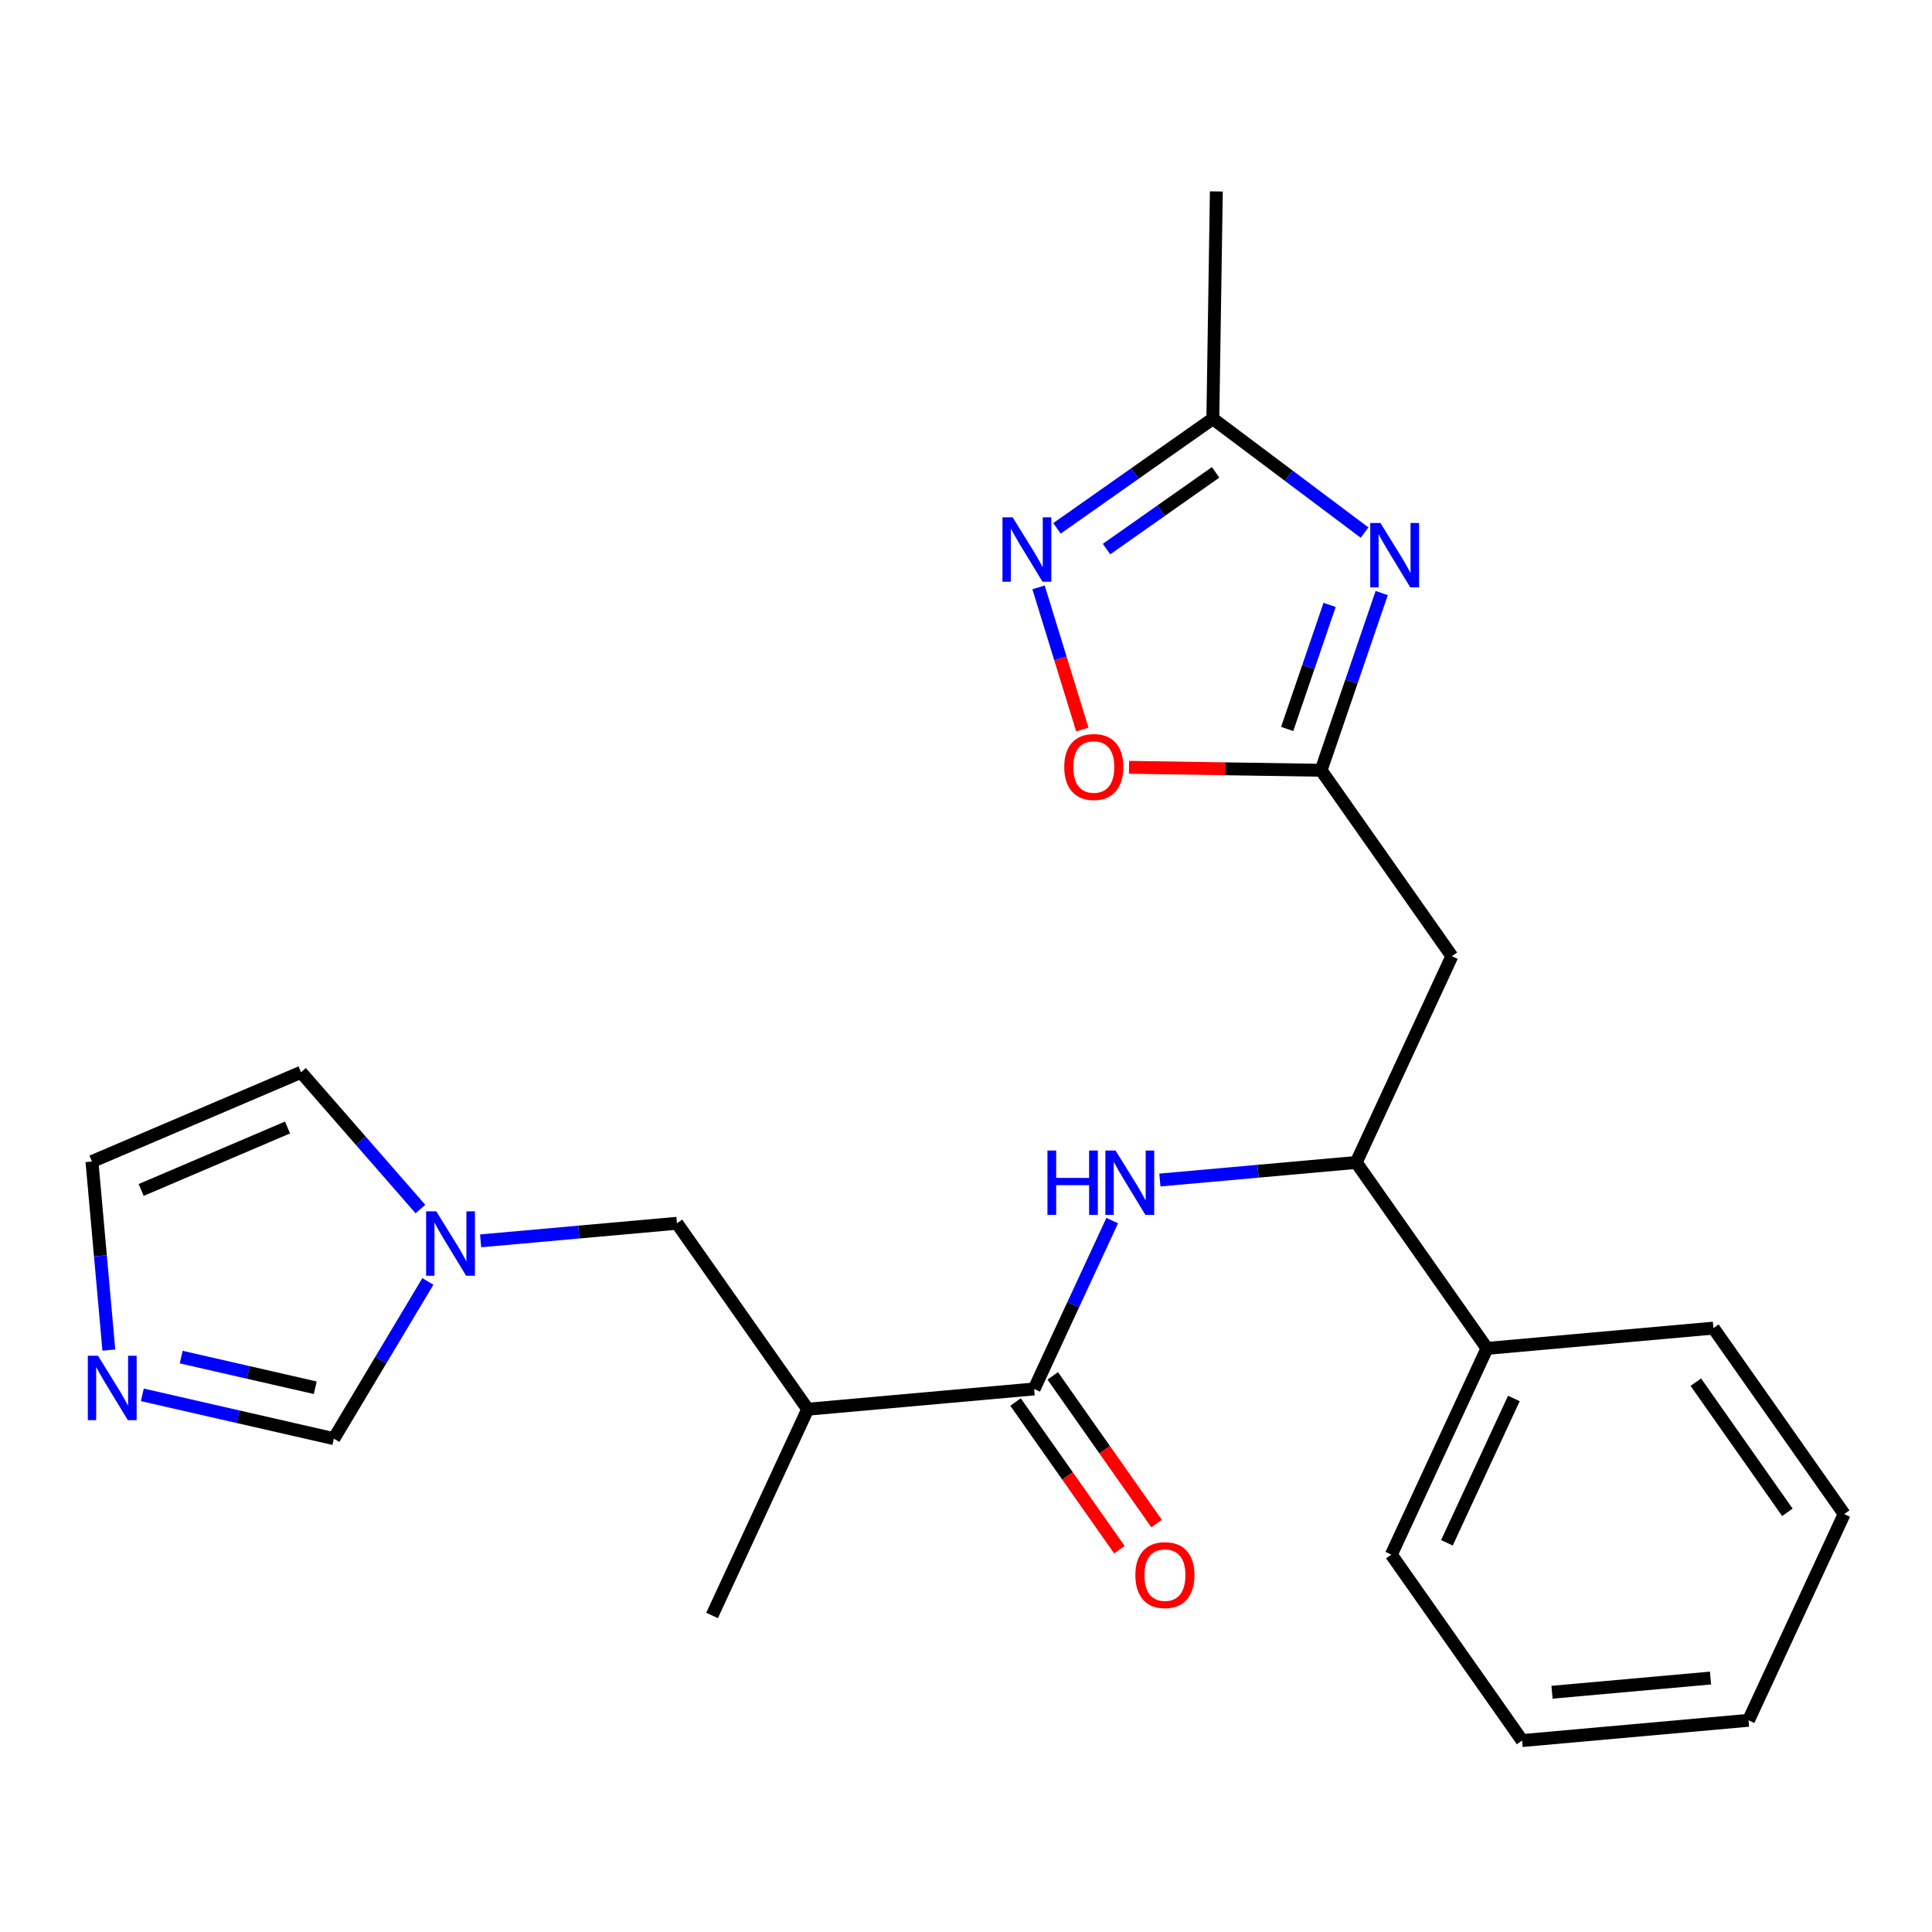 <?xml version='1.0' encoding='iso-8859-1'?>
<svg version='1.1' baseProfile='full'
              xmlns='http://www.w3.org/2000/svg'
                      xmlns:rdkit='http://www.rdkit.org/xml'
                      xmlns:xlink='http://www.w3.org/1999/xlink'
                  xml:space='preserve'
width='300px' height='300px' viewBox='0 0 300 300'>
<!-- END OF HEADER -->
<rect style='opacity:1.0;fill:#FFFFFF;stroke:none' width='300' height='300' x='0' y='0'> </rect>
<rect style='opacity:1.0;fill:#FFFFFF;stroke:none' width='300' height='300' x='0' y='0'> </rect>
<path class='bond-0 atom-0 atom-1' d='M 188.873,29.725 L 188.329,65.021' style='fill:none;fill-rule:evenodd;stroke:#000000;stroke-width:2.0px;stroke-linecap:butt;stroke-linejoin:miter;stroke-opacity:1' />
<path class='bond-1 atom-1 atom-2' d='M 188.329,65.021 L 176.229,73.53' style='fill:none;fill-rule:evenodd;stroke:#000000;stroke-width:2.0px;stroke-linecap:butt;stroke-linejoin:miter;stroke-opacity:1' />
<path class='bond-1 atom-1 atom-2' d='M 176.229,73.53 L 164.128,82.04' style='fill:none;fill-rule:evenodd;stroke:#0000FF;stroke-width:2.0px;stroke-linecap:butt;stroke-linejoin:miter;stroke-opacity:1' />
<path class='bond-1 atom-1 atom-2' d='M 188.76,73.348 L 180.29,79.305' style='fill:none;fill-rule:evenodd;stroke:#000000;stroke-width:2.0px;stroke-linecap:butt;stroke-linejoin:miter;stroke-opacity:1' />
<path class='bond-1 atom-1 atom-2' d='M 180.29,79.305 L 171.82,85.262' style='fill:none;fill-rule:evenodd;stroke:#0000FF;stroke-width:2.0px;stroke-linecap:butt;stroke-linejoin:miter;stroke-opacity:1' />
<path class='bond-24 atom-24 atom-1' d='M 211.89,82.7 L 200.109,73.86' style='fill:none;fill-rule:evenodd;stroke:#0000FF;stroke-width:2.0px;stroke-linecap:butt;stroke-linejoin:miter;stroke-opacity:1' />
<path class='bond-24 atom-24 atom-1' d='M 200.109,73.86 L 188.329,65.021' style='fill:none;fill-rule:evenodd;stroke:#000000;stroke-width:2.0px;stroke-linecap:butt;stroke-linejoin:miter;stroke-opacity:1' />
<path class='bond-2 atom-2 atom-3' d='M 161.266,91.208 L 164.664,102.243' style='fill:none;fill-rule:evenodd;stroke:#0000FF;stroke-width:2.0px;stroke-linecap:butt;stroke-linejoin:miter;stroke-opacity:1' />
<path class='bond-2 atom-2 atom-3' d='M 164.664,102.243 L 168.063,113.279' style='fill:none;fill-rule:evenodd;stroke:#FF0000;stroke-width:2.0px;stroke-linecap:butt;stroke-linejoin:miter;stroke-opacity:1' />
<path class='bond-3 atom-3 atom-4' d='M 175.316,119.147 L 190.228,119.377' style='fill:none;fill-rule:evenodd;stroke:#FF0000;stroke-width:2.0px;stroke-linecap:butt;stroke-linejoin:miter;stroke-opacity:1' />
<path class='bond-3 atom-3 atom-4' d='M 190.228,119.377 L 205.139,119.607' style='fill:none;fill-rule:evenodd;stroke:#000000;stroke-width:2.0px;stroke-linecap:butt;stroke-linejoin:miter;stroke-opacity:1' />
<path class='bond-4 atom-4 atom-5' d='M 205.139,119.607 L 225.446,148.481' style='fill:none;fill-rule:evenodd;stroke:#000000;stroke-width:2.0px;stroke-linecap:butt;stroke-linejoin:miter;stroke-opacity:1' />
<path class='bond-23 atom-4 atom-24' d='M 205.139,119.607 L 209.846,105.847' style='fill:none;fill-rule:evenodd;stroke:#000000;stroke-width:2.0px;stroke-linecap:butt;stroke-linejoin:miter;stroke-opacity:1' />
<path class='bond-23 atom-4 atom-24' d='M 209.846,105.847 L 214.552,92.088' style='fill:none;fill-rule:evenodd;stroke:#0000FF;stroke-width:2.0px;stroke-linecap:butt;stroke-linejoin:miter;stroke-opacity:1' />
<path class='bond-23 atom-4 atom-24' d='M 199.871,113.194 L 203.166,103.562' style='fill:none;fill-rule:evenodd;stroke:#000000;stroke-width:2.0px;stroke-linecap:butt;stroke-linejoin:miter;stroke-opacity:1' />
<path class='bond-23 atom-4 atom-24' d='M 203.166,103.562 L 206.46,93.931' style='fill:none;fill-rule:evenodd;stroke:#0000FF;stroke-width:2.0px;stroke-linecap:butt;stroke-linejoin:miter;stroke-opacity:1' />
<path class='bond-5 atom-5 atom-6' d='M 225.446,148.481 L 210.593,180.504' style='fill:none;fill-rule:evenodd;stroke:#000000;stroke-width:2.0px;stroke-linecap:butt;stroke-linejoin:miter;stroke-opacity:1' />
<path class='bond-6 atom-6 atom-7' d='M 210.593,180.504 L 195.35,181.868' style='fill:none;fill-rule:evenodd;stroke:#000000;stroke-width:2.0px;stroke-linecap:butt;stroke-linejoin:miter;stroke-opacity:1' />
<path class='bond-6 atom-6 atom-7' d='M 195.35,181.868 L 180.107,183.233' style='fill:none;fill-rule:evenodd;stroke:#0000FF;stroke-width:2.0px;stroke-linecap:butt;stroke-linejoin:miter;stroke-opacity:1' />
<path class='bond-17 atom-6 atom-18' d='M 210.593,180.504 L 230.899,209.378' style='fill:none;fill-rule:evenodd;stroke:#000000;stroke-width:2.0px;stroke-linecap:butt;stroke-linejoin:miter;stroke-opacity:1' />
<path class='bond-7 atom-7 atom-8' d='M 172.706,189.533 L 166.644,202.604' style='fill:none;fill-rule:evenodd;stroke:#0000FF;stroke-width:2.0px;stroke-linecap:butt;stroke-linejoin:miter;stroke-opacity:1' />
<path class='bond-7 atom-7 atom-8' d='M 166.644,202.604 L 160.581,215.675' style='fill:none;fill-rule:evenodd;stroke:#000000;stroke-width:2.0px;stroke-linecap:butt;stroke-linejoin:miter;stroke-opacity:1' />
<path class='bond-8 atom-8 atom-9' d='M 157.694,217.705 L 165.759,229.174' style='fill:none;fill-rule:evenodd;stroke:#000000;stroke-width:2.0px;stroke-linecap:butt;stroke-linejoin:miter;stroke-opacity:1' />
<path class='bond-8 atom-8 atom-9' d='M 165.759,229.174 L 173.824,240.642' style='fill:none;fill-rule:evenodd;stroke:#FF0000;stroke-width:2.0px;stroke-linecap:butt;stroke-linejoin:miter;stroke-opacity:1' />
<path class='bond-8 atom-8 atom-9' d='M 163.468,213.644 L 171.534,225.112' style='fill:none;fill-rule:evenodd;stroke:#000000;stroke-width:2.0px;stroke-linecap:butt;stroke-linejoin:miter;stroke-opacity:1' />
<path class='bond-8 atom-8 atom-9' d='M 171.534,225.112 L 179.599,236.581' style='fill:none;fill-rule:evenodd;stroke:#FF0000;stroke-width:2.0px;stroke-linecap:butt;stroke-linejoin:miter;stroke-opacity:1' />
<path class='bond-9 atom-8 atom-10' d='M 160.581,215.675 L 125.422,218.823' style='fill:none;fill-rule:evenodd;stroke:#000000;stroke-width:2.0px;stroke-linecap:butt;stroke-linejoin:miter;stroke-opacity:1' />
<path class='bond-10 atom-10 atom-11' d='M 125.422,218.823 L 110.569,250.846' style='fill:none;fill-rule:evenodd;stroke:#000000;stroke-width:2.0px;stroke-linecap:butt;stroke-linejoin:miter;stroke-opacity:1' />
<path class='bond-11 atom-10 atom-12' d='M 125.422,218.823 L 105.116,189.949' style='fill:none;fill-rule:evenodd;stroke:#000000;stroke-width:2.0px;stroke-linecap:butt;stroke-linejoin:miter;stroke-opacity:1' />
<path class='bond-12 atom-12 atom-13' d='M 105.116,189.949 L 89.874,191.314' style='fill:none;fill-rule:evenodd;stroke:#000000;stroke-width:2.0px;stroke-linecap:butt;stroke-linejoin:miter;stroke-opacity:1' />
<path class='bond-12 atom-12 atom-13' d='M 89.874,191.314 L 74.631,192.679' style='fill:none;fill-rule:evenodd;stroke:#0000FF;stroke-width:2.0px;stroke-linecap:butt;stroke-linejoin:miter;stroke-opacity:1' />
<path class='bond-13 atom-13 atom-14' d='M 65.284,187.743 L 56.014,177.123' style='fill:none;fill-rule:evenodd;stroke:#0000FF;stroke-width:2.0px;stroke-linecap:butt;stroke-linejoin:miter;stroke-opacity:1' />
<path class='bond-13 atom-13 atom-14' d='M 56.014,177.123 L 46.744,166.504' style='fill:none;fill-rule:evenodd;stroke:#000000;stroke-width:2.0px;stroke-linecap:butt;stroke-linejoin:miter;stroke-opacity:1' />
<path class='bond-25 atom-17 atom-13' d='M 51.839,223.392 L 59.139,211.185' style='fill:none;fill-rule:evenodd;stroke:#000000;stroke-width:2.0px;stroke-linecap:butt;stroke-linejoin:miter;stroke-opacity:1' />
<path class='bond-25 atom-17 atom-13' d='M 59.139,211.185 L 66.44,198.978' style='fill:none;fill-rule:evenodd;stroke:#0000FF;stroke-width:2.0px;stroke-linecap:butt;stroke-linejoin:miter;stroke-opacity:1' />
<path class='bond-14 atom-14 atom-15' d='M 46.744,166.504 L 14.279,180.363' style='fill:none;fill-rule:evenodd;stroke:#000000;stroke-width:2.0px;stroke-linecap:butt;stroke-linejoin:miter;stroke-opacity:1' />
<path class='bond-14 atom-14 atom-15' d='M 44.646,175.076 L 21.921,184.777' style='fill:none;fill-rule:evenodd;stroke:#000000;stroke-width:2.0px;stroke-linecap:butt;stroke-linejoin:miter;stroke-opacity:1' />
<path class='bond-15 atom-15 atom-16' d='M 14.279,180.363 L 15.59,195.002' style='fill:none;fill-rule:evenodd;stroke:#000000;stroke-width:2.0px;stroke-linecap:butt;stroke-linejoin:miter;stroke-opacity:1' />
<path class='bond-15 atom-15 atom-16' d='M 15.59,195.002 L 16.901,209.641' style='fill:none;fill-rule:evenodd;stroke:#0000FF;stroke-width:2.0px;stroke-linecap:butt;stroke-linejoin:miter;stroke-opacity:1' />
<path class='bond-16 atom-16 atom-17' d='M 22.101,216.59 L 36.97,219.991' style='fill:none;fill-rule:evenodd;stroke:#0000FF;stroke-width:2.0px;stroke-linecap:butt;stroke-linejoin:miter;stroke-opacity:1' />
<path class='bond-16 atom-16 atom-17' d='M 36.97,219.991 L 51.839,223.392' style='fill:none;fill-rule:evenodd;stroke:#000000;stroke-width:2.0px;stroke-linecap:butt;stroke-linejoin:miter;stroke-opacity:1' />
<path class='bond-16 atom-16 atom-17' d='M 28.136,210.728 L 38.544,213.109' style='fill:none;fill-rule:evenodd;stroke:#0000FF;stroke-width:2.0px;stroke-linecap:butt;stroke-linejoin:miter;stroke-opacity:1' />
<path class='bond-16 atom-16 atom-17' d='M 38.544,213.109 L 48.952,215.489' style='fill:none;fill-rule:evenodd;stroke:#000000;stroke-width:2.0px;stroke-linecap:butt;stroke-linejoin:miter;stroke-opacity:1' />
<path class='bond-18 atom-18 atom-19' d='M 230.899,209.378 L 216.046,241.4' style='fill:none;fill-rule:evenodd;stroke:#000000;stroke-width:2.0px;stroke-linecap:butt;stroke-linejoin:miter;stroke-opacity:1' />
<path class='bond-18 atom-18 atom-19' d='M 235.075,217.152 L 224.678,239.568' style='fill:none;fill-rule:evenodd;stroke:#000000;stroke-width:2.0px;stroke-linecap:butt;stroke-linejoin:miter;stroke-opacity:1' />
<path class='bond-26 atom-23 atom-18' d='M 266.058,206.229 L 230.899,209.378' style='fill:none;fill-rule:evenodd;stroke:#000000;stroke-width:2.0px;stroke-linecap:butt;stroke-linejoin:miter;stroke-opacity:1' />
<path class='bond-19 atom-19 atom-20' d='M 216.046,241.4 L 236.352,270.275' style='fill:none;fill-rule:evenodd;stroke:#000000;stroke-width:2.0px;stroke-linecap:butt;stroke-linejoin:miter;stroke-opacity:1' />
<path class='bond-20 atom-20 atom-21' d='M 236.352,270.275 L 271.511,267.126' style='fill:none;fill-rule:evenodd;stroke:#000000;stroke-width:2.0px;stroke-linecap:butt;stroke-linejoin:miter;stroke-opacity:1' />
<path class='bond-20 atom-20 atom-21' d='M 240.996,262.771 L 265.607,260.567' style='fill:none;fill-rule:evenodd;stroke:#000000;stroke-width:2.0px;stroke-linecap:butt;stroke-linejoin:miter;stroke-opacity:1' />
<path class='bond-21 atom-21 atom-22' d='M 271.511,267.126 L 286.364,235.104' style='fill:none;fill-rule:evenodd;stroke:#000000;stroke-width:2.0px;stroke-linecap:butt;stroke-linejoin:miter;stroke-opacity:1' />
<path class='bond-22 atom-22 atom-23' d='M 286.364,235.104 L 266.058,206.229' style='fill:none;fill-rule:evenodd;stroke:#000000;stroke-width:2.0px;stroke-linecap:butt;stroke-linejoin:miter;stroke-opacity:1' />
<path class='bond-22 atom-22 atom-23' d='M 277.543,234.834 L 263.329,214.622' style='fill:none;fill-rule:evenodd;stroke:#000000;stroke-width:2.0px;stroke-linecap:butt;stroke-linejoin:miter;stroke-opacity:1' />
<path  class='atom-2' d='M 157.245 80.328
L 160.521 85.623
Q 160.845 86.146, 161.368 87.092
Q 161.89 88.038, 161.918 88.094
L 161.918 80.328
L 163.246 80.328
L 163.246 90.325
L 161.876 90.325
L 158.36 84.536
Q 157.951 83.858, 157.513 83.082
Q 157.09 82.305, 156.962 82.065
L 156.962 90.325
L 155.663 90.325
L 155.663 80.328
L 157.245 80.328
' fill='#0000FF'/>
<path  class='atom-3' d='M 165.255 119.091
Q 165.255 116.691, 166.441 115.349
Q 167.627 114.008, 169.844 114.008
Q 172.061 114.008, 173.247 115.349
Q 174.433 116.691, 174.433 119.091
Q 174.433 121.519, 173.233 122.903
Q 172.033 124.273, 169.844 124.273
Q 167.641 124.273, 166.441 122.903
Q 165.255 121.534, 165.255 119.091
M 169.844 123.143
Q 171.369 123.143, 172.188 122.127
Q 173.021 121.096, 173.021 119.091
Q 173.021 117.128, 172.188 116.14
Q 171.369 115.137, 169.844 115.137
Q 168.319 115.137, 167.486 116.126
Q 166.667 117.114, 166.667 119.091
Q 166.667 121.11, 167.486 122.127
Q 168.319 123.143, 169.844 123.143
' fill='#FF0000'/>
<path  class='atom-7' d='M 162.648 178.654
L 164.004 178.654
L 164.004 182.904
L 169.115 182.904
L 169.115 178.654
L 170.471 178.654
L 170.471 188.65
L 169.115 188.65
L 169.115 184.033
L 164.004 184.033
L 164.004 188.65
L 162.648 188.65
L 162.648 178.654
' fill='#0000FF'/>
<path  class='atom-7' d='M 173.224 178.654
L 176.5 183.948
Q 176.825 184.471, 177.347 185.417
Q 177.87 186.363, 177.898 186.419
L 177.898 178.654
L 179.225 178.654
L 179.225 188.65
L 177.855 188.65
L 174.34 182.861
Q 173.93 182.183, 173.492 181.407
Q 173.069 180.63, 172.942 180.39
L 172.942 188.65
L 171.643 188.65
L 171.643 178.654
L 173.224 178.654
' fill='#0000FF'/>
<path  class='atom-9' d='M 176.298 244.577
Q 176.298 242.177, 177.484 240.835
Q 178.67 239.494, 180.887 239.494
Q 183.104 239.494, 184.29 240.835
Q 185.476 242.177, 185.476 244.577
Q 185.476 247.006, 184.276 248.389
Q 183.076 249.759, 180.887 249.759
Q 178.684 249.759, 177.484 248.389
Q 176.298 247.02, 176.298 244.577
M 180.887 248.629
Q 182.412 248.629, 183.231 247.613
Q 184.064 246.582, 184.064 244.577
Q 184.064 242.614, 183.231 241.626
Q 182.412 240.624, 180.887 240.624
Q 179.362 240.624, 178.529 241.612
Q 177.71 242.6, 177.71 244.577
Q 177.71 246.596, 178.529 247.613
Q 179.362 248.629, 180.887 248.629
' fill='#FF0000'/>
<path  class='atom-13' d='M 67.748 188.099
L 71.023 193.394
Q 71.348 193.916, 71.871 194.862
Q 72.393 195.808, 72.421 195.865
L 72.421 188.099
L 73.748 188.099
L 73.748 198.096
L 72.379 198.096
L 68.863 192.306
Q 68.454 191.629, 68.016 190.852
Q 67.592 190.076, 67.465 189.835
L 67.465 198.096
L 66.166 198.096
L 66.166 188.099
L 67.748 188.099
' fill='#0000FF'/>
<path  class='atom-16' d='M 15.218 210.523
L 18.494 215.818
Q 18.818 216.34, 19.341 217.286
Q 19.863 218.233, 19.891 218.289
L 19.891 210.523
L 21.219 210.523
L 21.219 220.52
L 19.849 220.52
L 16.333 214.731
Q 15.924 214.053, 15.486 213.276
Q 15.062 212.5, 14.935 212.26
L 14.935 220.52
L 13.636 220.52
L 13.636 210.523
L 15.218 210.523
' fill='#0000FF'/>
<path  class='atom-24' d='M 214.354 81.208
L 217.63 86.503
Q 217.954 87.026, 218.477 87.972
Q 218.999 88.918, 219.028 88.974
L 219.028 81.208
L 220.355 81.208
L 220.355 91.205
L 218.985 91.205
L 215.469 85.416
Q 215.06 84.738, 214.622 83.962
Q 214.199 83.185, 214.072 82.945
L 214.072 91.205
L 212.772 91.205
L 212.772 81.208
L 214.354 81.208
' fill='#0000FF'/>
</svg>
